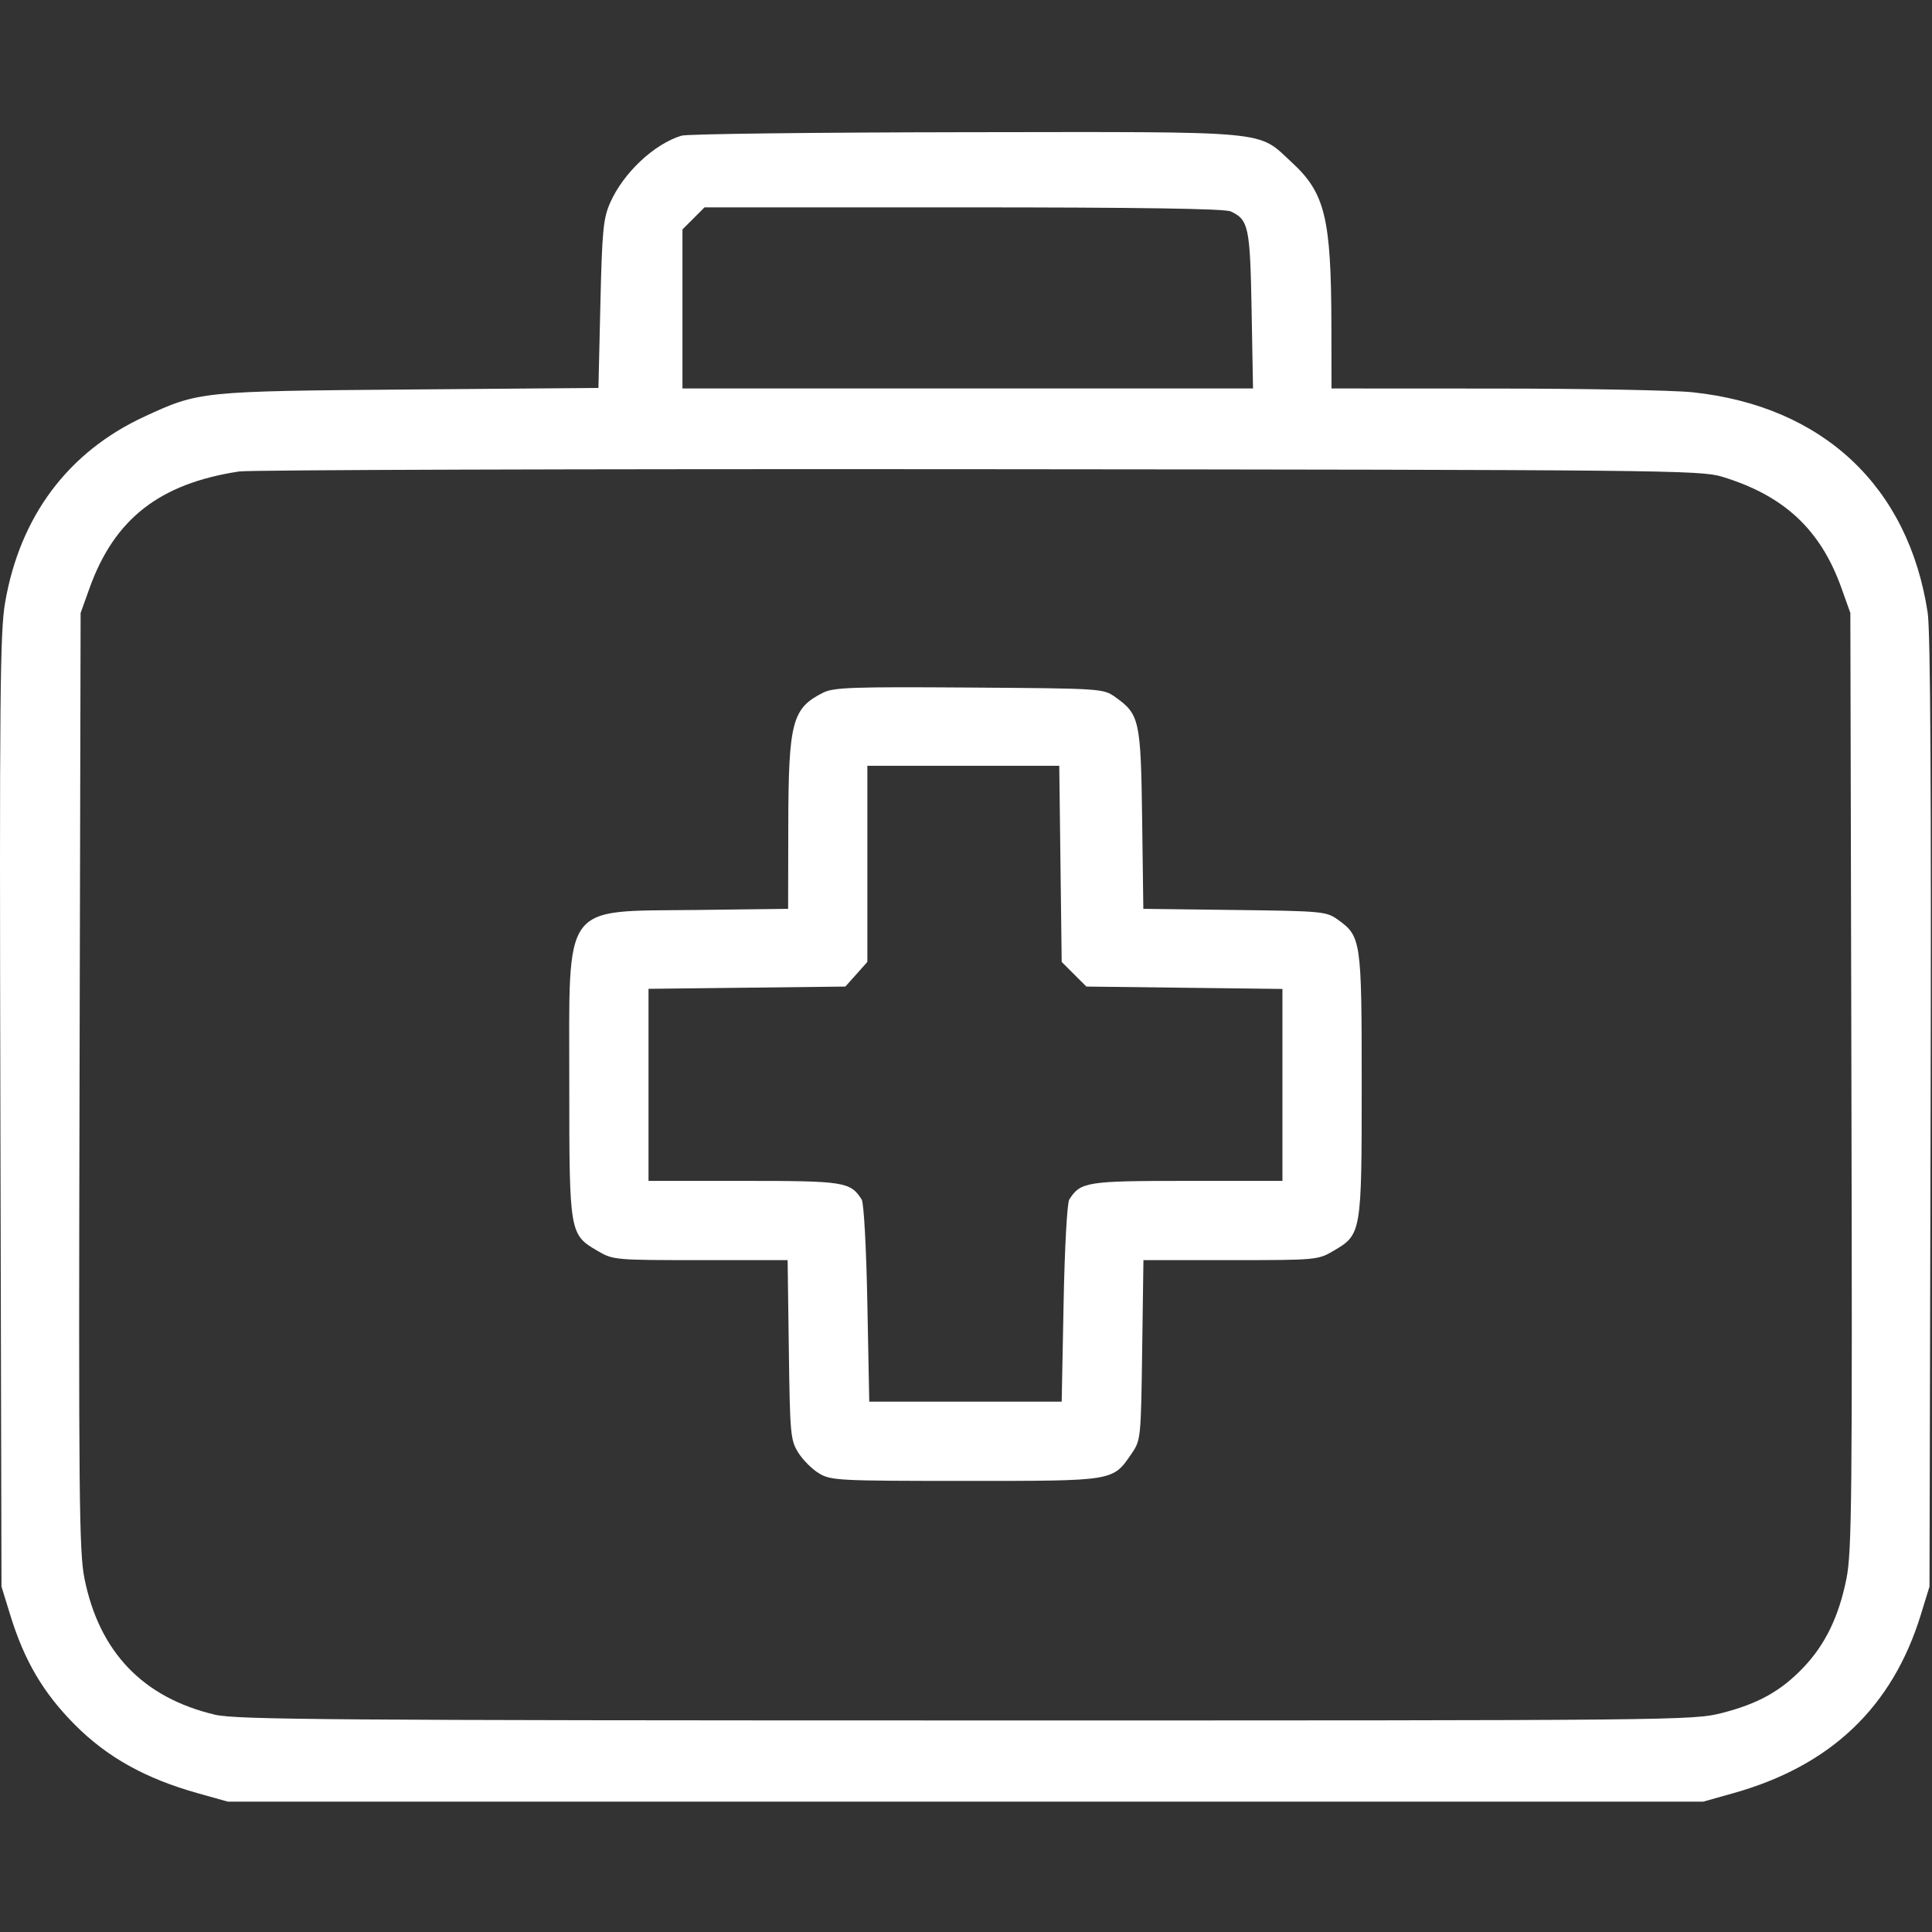 <?xml version="1.0" encoding="UTF-8"?>
<svg xmlns="http://www.w3.org/2000/svg" width="70" height="70" viewBox="0 0 70 70" fill="none">
  <rect x="0" y="0" width="70" height="70" fill="#333333" stroke="none"/>
  <path fill-rule="evenodd" clip-rule="evenodd" d="M24.695 4.915C23.701 5.214 22.579 6.269 22.104 7.353C21.857 7.914 21.815 8.361 21.753 11.024L21.682 14.056L14.831 14.112C7.259 14.174 7.212 14.179 5.237 15.092C2.472 16.369 0.726 18.698 0.185 21.831C0.001 22.901 -0.021 25.235 0.014 40.27L0.054 57.484L0.369 58.507C0.881 60.173 1.564 61.334 2.709 62.487C3.879 63.665 5.268 64.439 7.159 64.97L8.253 65.277H34.981H61.71L62.803 64.97C66.33 63.98 68.564 61.854 69.594 58.507L69.909 57.484L69.949 40.325C69.977 28.755 69.943 22.856 69.845 22.21C69.152 17.625 66.045 14.71 61.318 14.212C60.631 14.139 57.408 14.079 54.156 14.078L48.243 14.075L48.239 11.785C48.231 7.911 48.01 6.996 46.815 5.894C45.53 4.71 46.248 4.777 35.004 4.79C29.54 4.797 24.901 4.853 24.695 4.915ZM44.587 7.659C45.239 7.957 45.294 8.215 45.348 11.239L45.399 14.075H35.063H24.727V11.194V8.312L25.127 7.913L25.526 7.513H34.896C41.266 7.513 44.368 7.56 44.587 7.659ZM62.387 17.27C64.645 17.955 65.966 19.188 66.725 21.322L67.042 22.21L67.08 39.163C67.115 54.291 67.095 56.234 66.899 57.205C66.623 58.575 66.129 59.592 65.336 60.421C64.526 61.27 63.704 61.728 62.394 62.064C61.342 62.333 60.884 62.337 34.993 62.335C12.141 62.333 8.549 62.306 7.798 62.129C5.184 61.513 3.599 59.862 3.061 57.196C2.867 56.236 2.847 54.234 2.882 39.163L2.921 22.21L3.239 21.322C4.142 18.8 5.778 17.522 8.663 17.082C9.039 17.025 21.097 16.988 35.46 17C60.222 17.021 61.615 17.035 62.387 17.27ZM29.83 25.094C28.7 25.658 28.569 26.154 28.561 29.894L28.555 32.929L25.215 32.97C20.324 33.03 20.626 32.615 20.626 39.279C20.626 44.685 20.633 44.726 21.647 45.32C22.213 45.652 22.27 45.657 25.38 45.657H28.537L28.581 48.905C28.621 51.964 28.641 52.179 28.922 52.63C29.086 52.893 29.424 53.232 29.674 53.382C30.105 53.642 30.37 53.656 34.981 53.656C40.41 53.656 40.31 53.672 41.003 52.662C41.333 52.181 41.339 52.114 41.383 48.915L41.429 45.657H44.584C47.692 45.657 47.749 45.652 48.316 45.32C49.329 44.726 49.337 44.682 49.337 39.3C49.337 34.055 49.317 33.924 48.465 33.316C48.056 33.024 47.899 33.009 44.731 32.97L41.425 32.929L41.382 29.689C41.334 26.099 41.287 25.883 40.418 25.263C39.973 24.946 39.955 24.945 35.118 24.911C30.915 24.882 30.206 24.906 29.83 25.094ZM38.423 31.3L38.467 34.852L38.914 35.299L39.361 35.745L42.913 35.788L46.465 35.831V39.308V42.786H43.01C39.362 42.786 39.153 42.819 38.741 43.462C38.664 43.582 38.574 45.221 38.536 47.23L38.467 50.784H34.981H31.495L31.426 47.23C31.388 45.221 31.299 43.582 31.221 43.462C30.81 42.819 30.601 42.786 26.953 42.786H23.497V39.306V35.827L27.063 35.786L30.629 35.745L31.028 35.299L31.426 34.852V31.3V27.747H34.903H38.379L38.423 31.3Z" fill="white"></path>
</svg>
